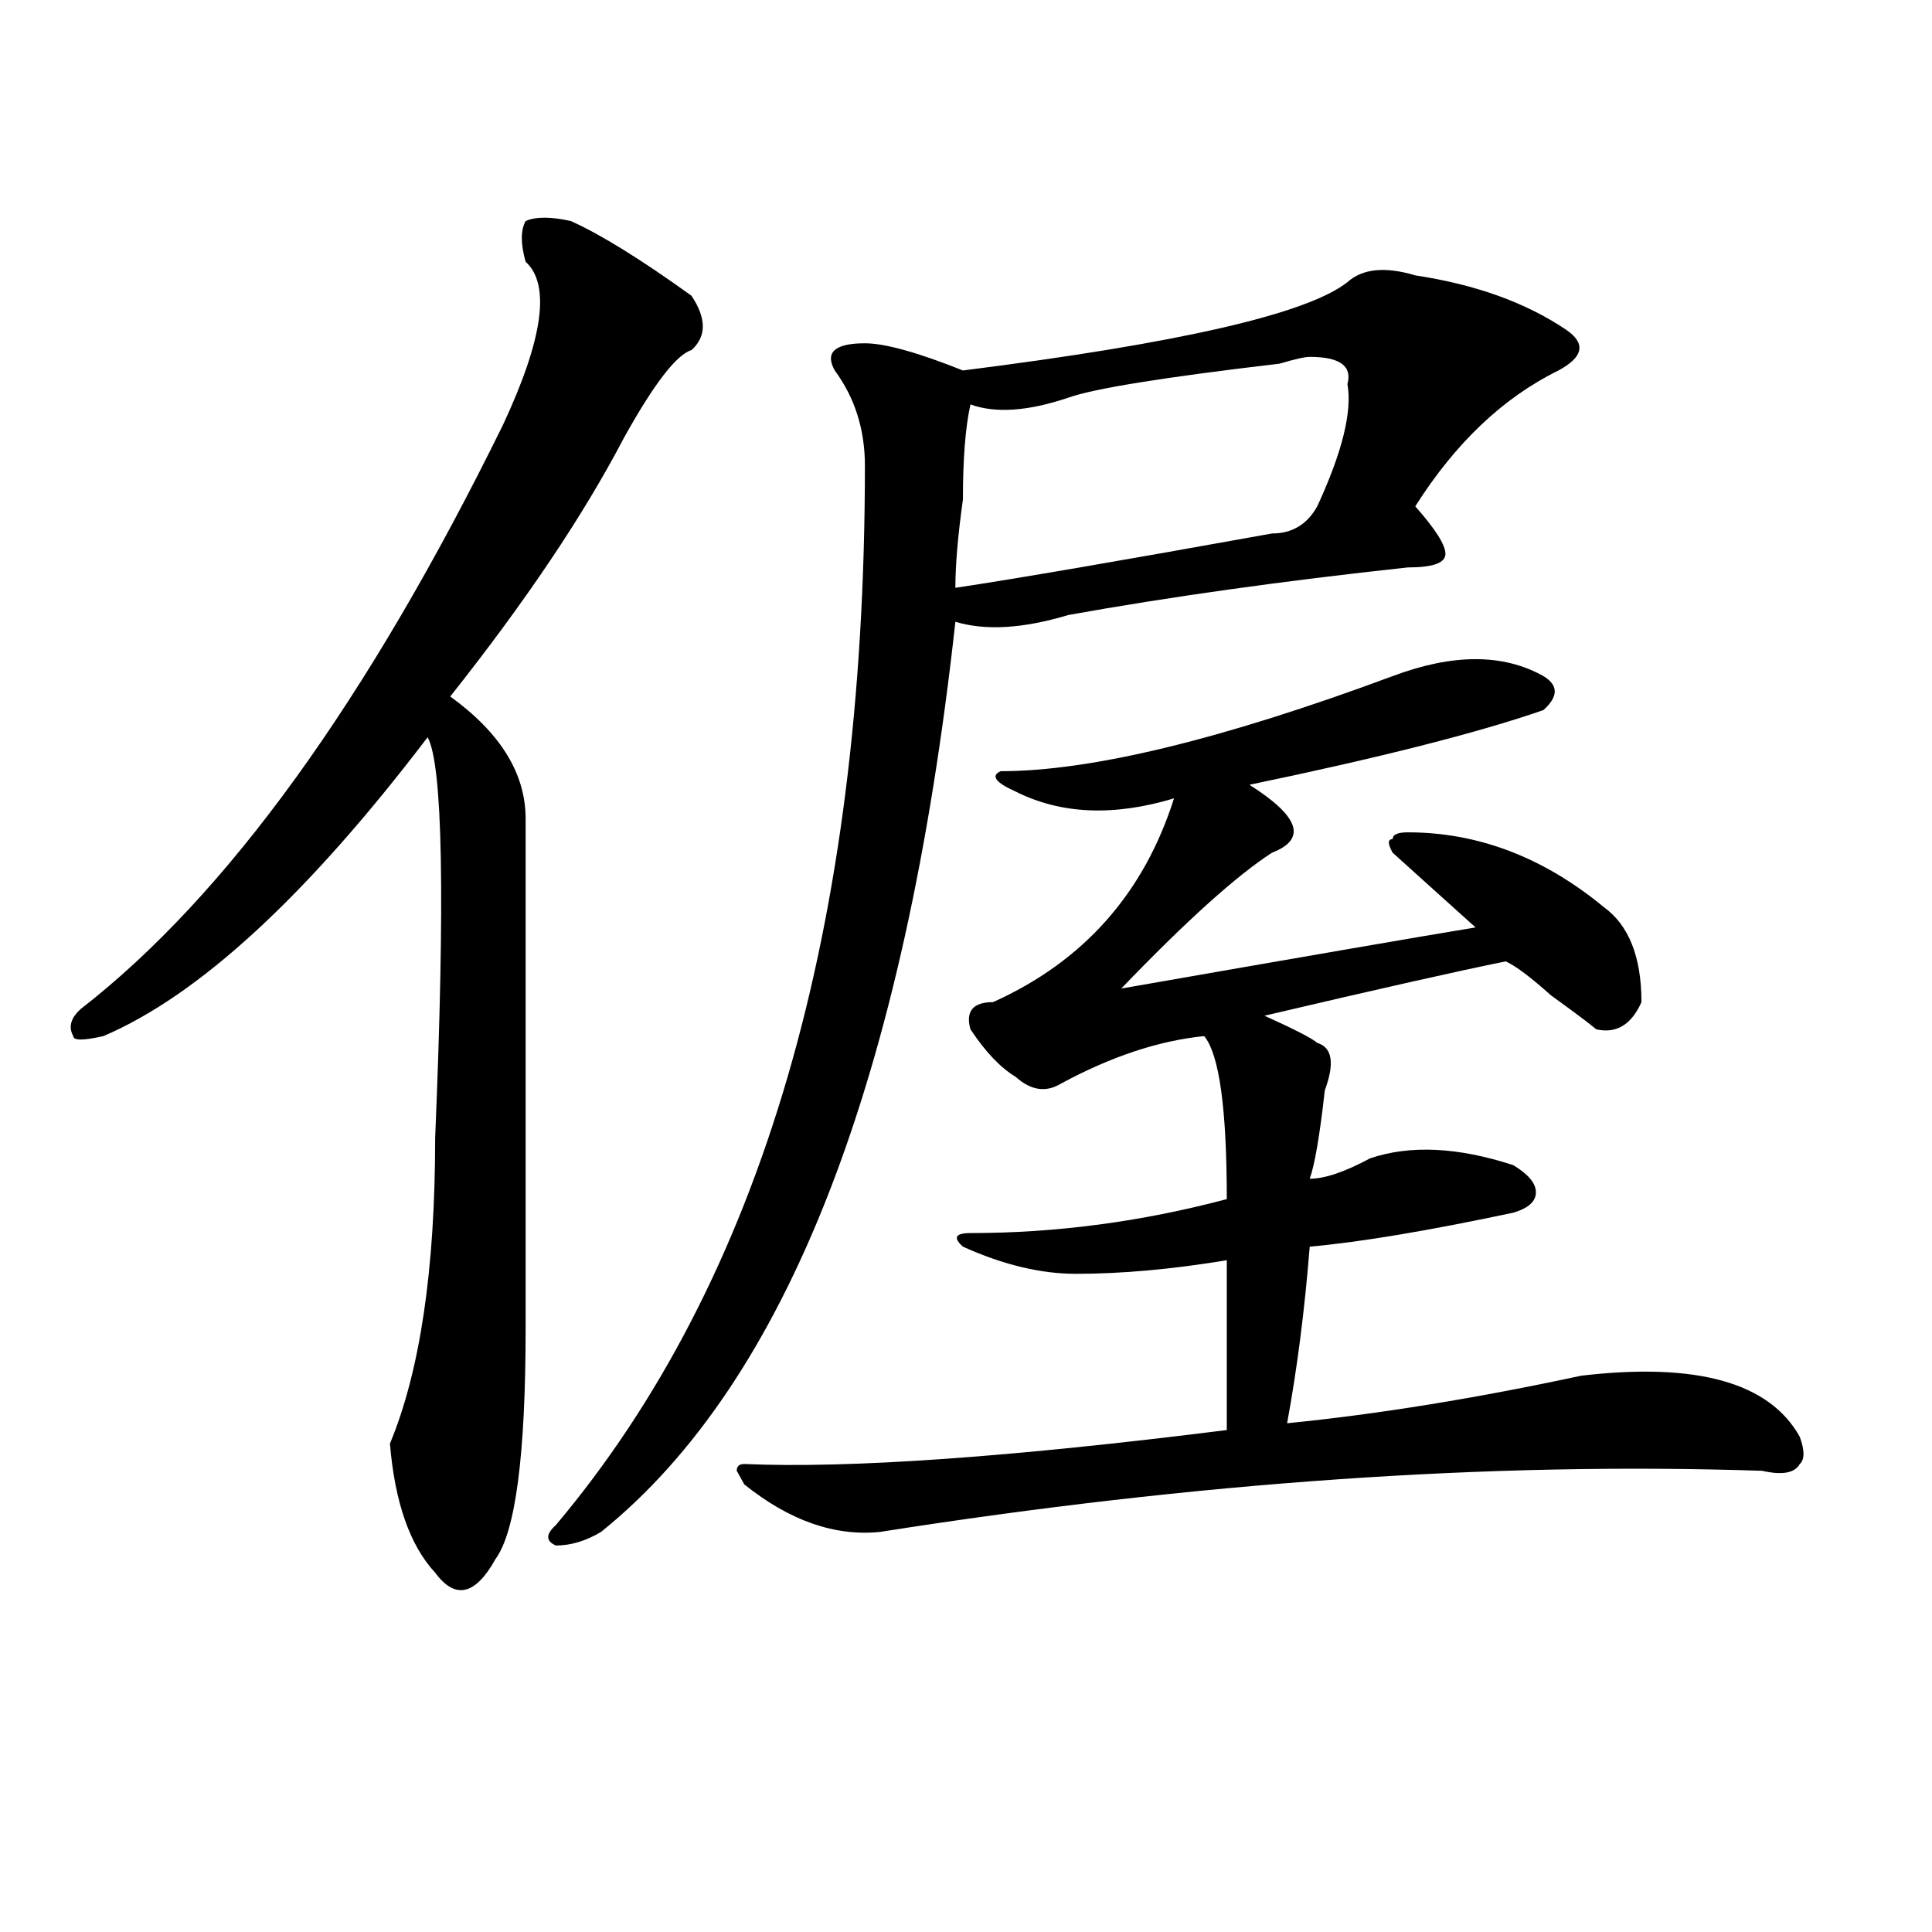<?xml version="1.0" encoding="utf-8"?>
<!-- Generator: Adobe Illustrator 16.0.0, SVG Export Plug-In . SVG Version: 6.00 Build 0)  -->
<!DOCTYPE svg PUBLIC "-//W3C//DTD SVG 1.1//EN" "http://www.w3.org/Graphics/SVG/1.1/DTD/svg11.dtd">
<svg version="1.1" id="图层_1" xmlns="http://www.w3.org/2000/svg" xmlns:xlink="http://www.w3.org/1999/xlink" x="0px" y="0px"
	 width="1000px" height="1000px" viewBox="0 0 1000 1000" enable-background="new 0 0 1000 1000" xml:space="preserve">
<path d="M295.48,114.406c15.609,7.031,36.401,19.94,62.438,38.672c7.805,11.756,7.805,21.094,0,28.125
	c-7.805,2.362-19.512,17.578-35.121,45.703c-20.853,39.881-50.73,84.375-89.754,133.594c25.976,18.787,39.023,39.881,39.023,63.281
	c0,84.375,0,172.266,0,263.672c0,65.644-5.243,105.469-15.609,119.531c-10.427,18.731-20.853,21.094-31.219,7.031
	c-13.048-14.063-20.853-36.31-23.414-66.797c15.609-37.463,23.414-90.197,23.414-158.203c5.183-124.2,3.902-193.359-3.902-207.422
	c-62.438,82.068-118.411,133.594-167.801,154.688c-10.427,2.362-15.609,2.362-15.609,0c-2.622-4.669-1.341-9.338,3.902-14.063
	c75.425-58.557,148.289-159.356,218.531-302.344c20.792-44.494,24.694-72.619,11.707-84.375c-2.622-9.338-2.622-16.369,0-21.094
	C277.249,112.1,285.054,112.1,295.48,114.406z M732.543,142.531c31.219,4.725,57.193,14.063,78.047,28.125
	c10.365,7.031,9.085,14.063-3.902,21.094c-28.658,14.063-53.353,37.519-74.145,70.313c10.365,11.756,15.609,19.94,15.609,24.609
	c0,4.725-6.524,7.031-19.512,7.031c-65.06,7.031-123.595,15.271-175.605,24.609c-23.414,7.031-42.926,8.24-58.535,3.516
	c-26.036,236.756-87.193,393.75-183.41,471.094c-7.805,4.669-15.609,7.031-23.414,7.031c-5.243-2.362-5.243-5.822,0-10.547
	c106.644-126.563,159.996-309.375,159.996-548.438c0-18.731-5.244-35.156-15.609-49.219c-5.244-9.338,0-14.063,15.609-14.063
	c10.365,0,27.316,4.725,50.73,14.063c111.826-14.063,178.166-29.278,199.02-45.703C705.227,139.016,716.934,137.862,732.543,142.531
	z M798.883,349.953c7.805,4.725,7.805,10.547,0,17.578c-33.841,11.756-84.571,24.609-152.191,38.672
	c25.975,16.425,29.877,28.125,11.707,35.156c-18.231,11.756-44.268,35.156-78.047,70.313
	c93.656-16.369,154.752-26.916,183.41-31.641c-13.049-11.7-27.316-24.609-42.926-38.672c-2.622-4.669-2.622-7.031,0-7.031
	c0-2.307,2.561-3.516,7.805-3.516c36.401,0,70.242,12.909,101.461,38.672c12.987,9.394,19.512,25.818,19.512,49.219
	c-5.244,11.756-13.049,16.425-23.414,14.063c-2.622-2.307-10.427-8.185-23.414-17.578c-10.427-9.338-18.231-15.216-23.414-17.578
	c-23.414,4.725-65.06,14.063-124.875,28.125c15.609,7.031,24.694,11.756,27.316,14.063c7.805,2.362,9.085,10.547,3.902,24.609
	c-2.622,23.456-5.244,38.672-7.805,45.703c7.805,0,18.17-3.516,31.219-10.547c20.792-7.031,45.486-5.822,74.145,3.516
	c7.805,4.725,11.707,9.394,11.707,14.063c0,4.725-3.902,8.24-11.707,10.547c-44.268,9.394-79.389,15.271-105.363,17.578
	c-2.622,32.85-6.524,63.281-11.707,91.406c46.828-4.669,97.559-12.854,152.191-24.609c59.815-7.031,97.559,3.516,113.168,31.641
	c2.561,7.031,2.561,11.756,0,14.063c-2.622,4.725-9.146,5.878-19.512,3.516c-140.484-4.669-292.676,5.878-456.574,31.641
	c-23.414,2.362-46.828-5.822-70.242-24.609l-3.902-7.031c0-2.307,1.28-3.516,3.902-3.516c54.633,2.362,137.862-3.516,249.75-17.578
	v-87.891c-28.658,4.725-54.633,7.031-78.047,7.031c-18.231,0-37.743-4.669-58.535-14.063c-5.244-4.669-3.902-7.031,3.902-7.031
	c44.206,0,88.412-5.822,132.68-17.578c0-46.856-3.902-74.981-11.707-84.375c-23.414,2.362-48.17,10.547-74.145,24.609
	c-7.805,4.725-15.609,3.516-23.414-3.516c-7.805-4.669-15.609-12.854-23.414-24.609c-2.622-9.338,1.28-14.063,11.707-14.063
	c46.828-21.094,78.047-56.25,93.656-105.469c-31.219,9.394-58.535,8.24-81.949-3.516c-10.427-4.669-13.049-8.185-7.805-10.547
	c46.828,0,114.448-16.369,202.922-49.219C752.055,338.253,778.029,338.253,798.883,349.953z M677.91,184.719
	c-2.622,0-7.805,1.209-15.609,3.516c-59.877,7.031-96.278,12.909-109.266,17.578c-20.854,7.031-37.743,8.24-50.73,3.516
	c-2.622,11.756-3.902,28.125-3.902,49.219c-2.622,18.787-3.902,34.003-3.902,45.703c31.219-4.669,85.852-14.063,163.898-28.125
	c10.365,0,18.17-4.669,23.414-14.063c12.987-28.125,18.17-49.219,15.609-63.281C699.982,189.443,693.52,184.719,677.91,184.719z"/>
</svg>
